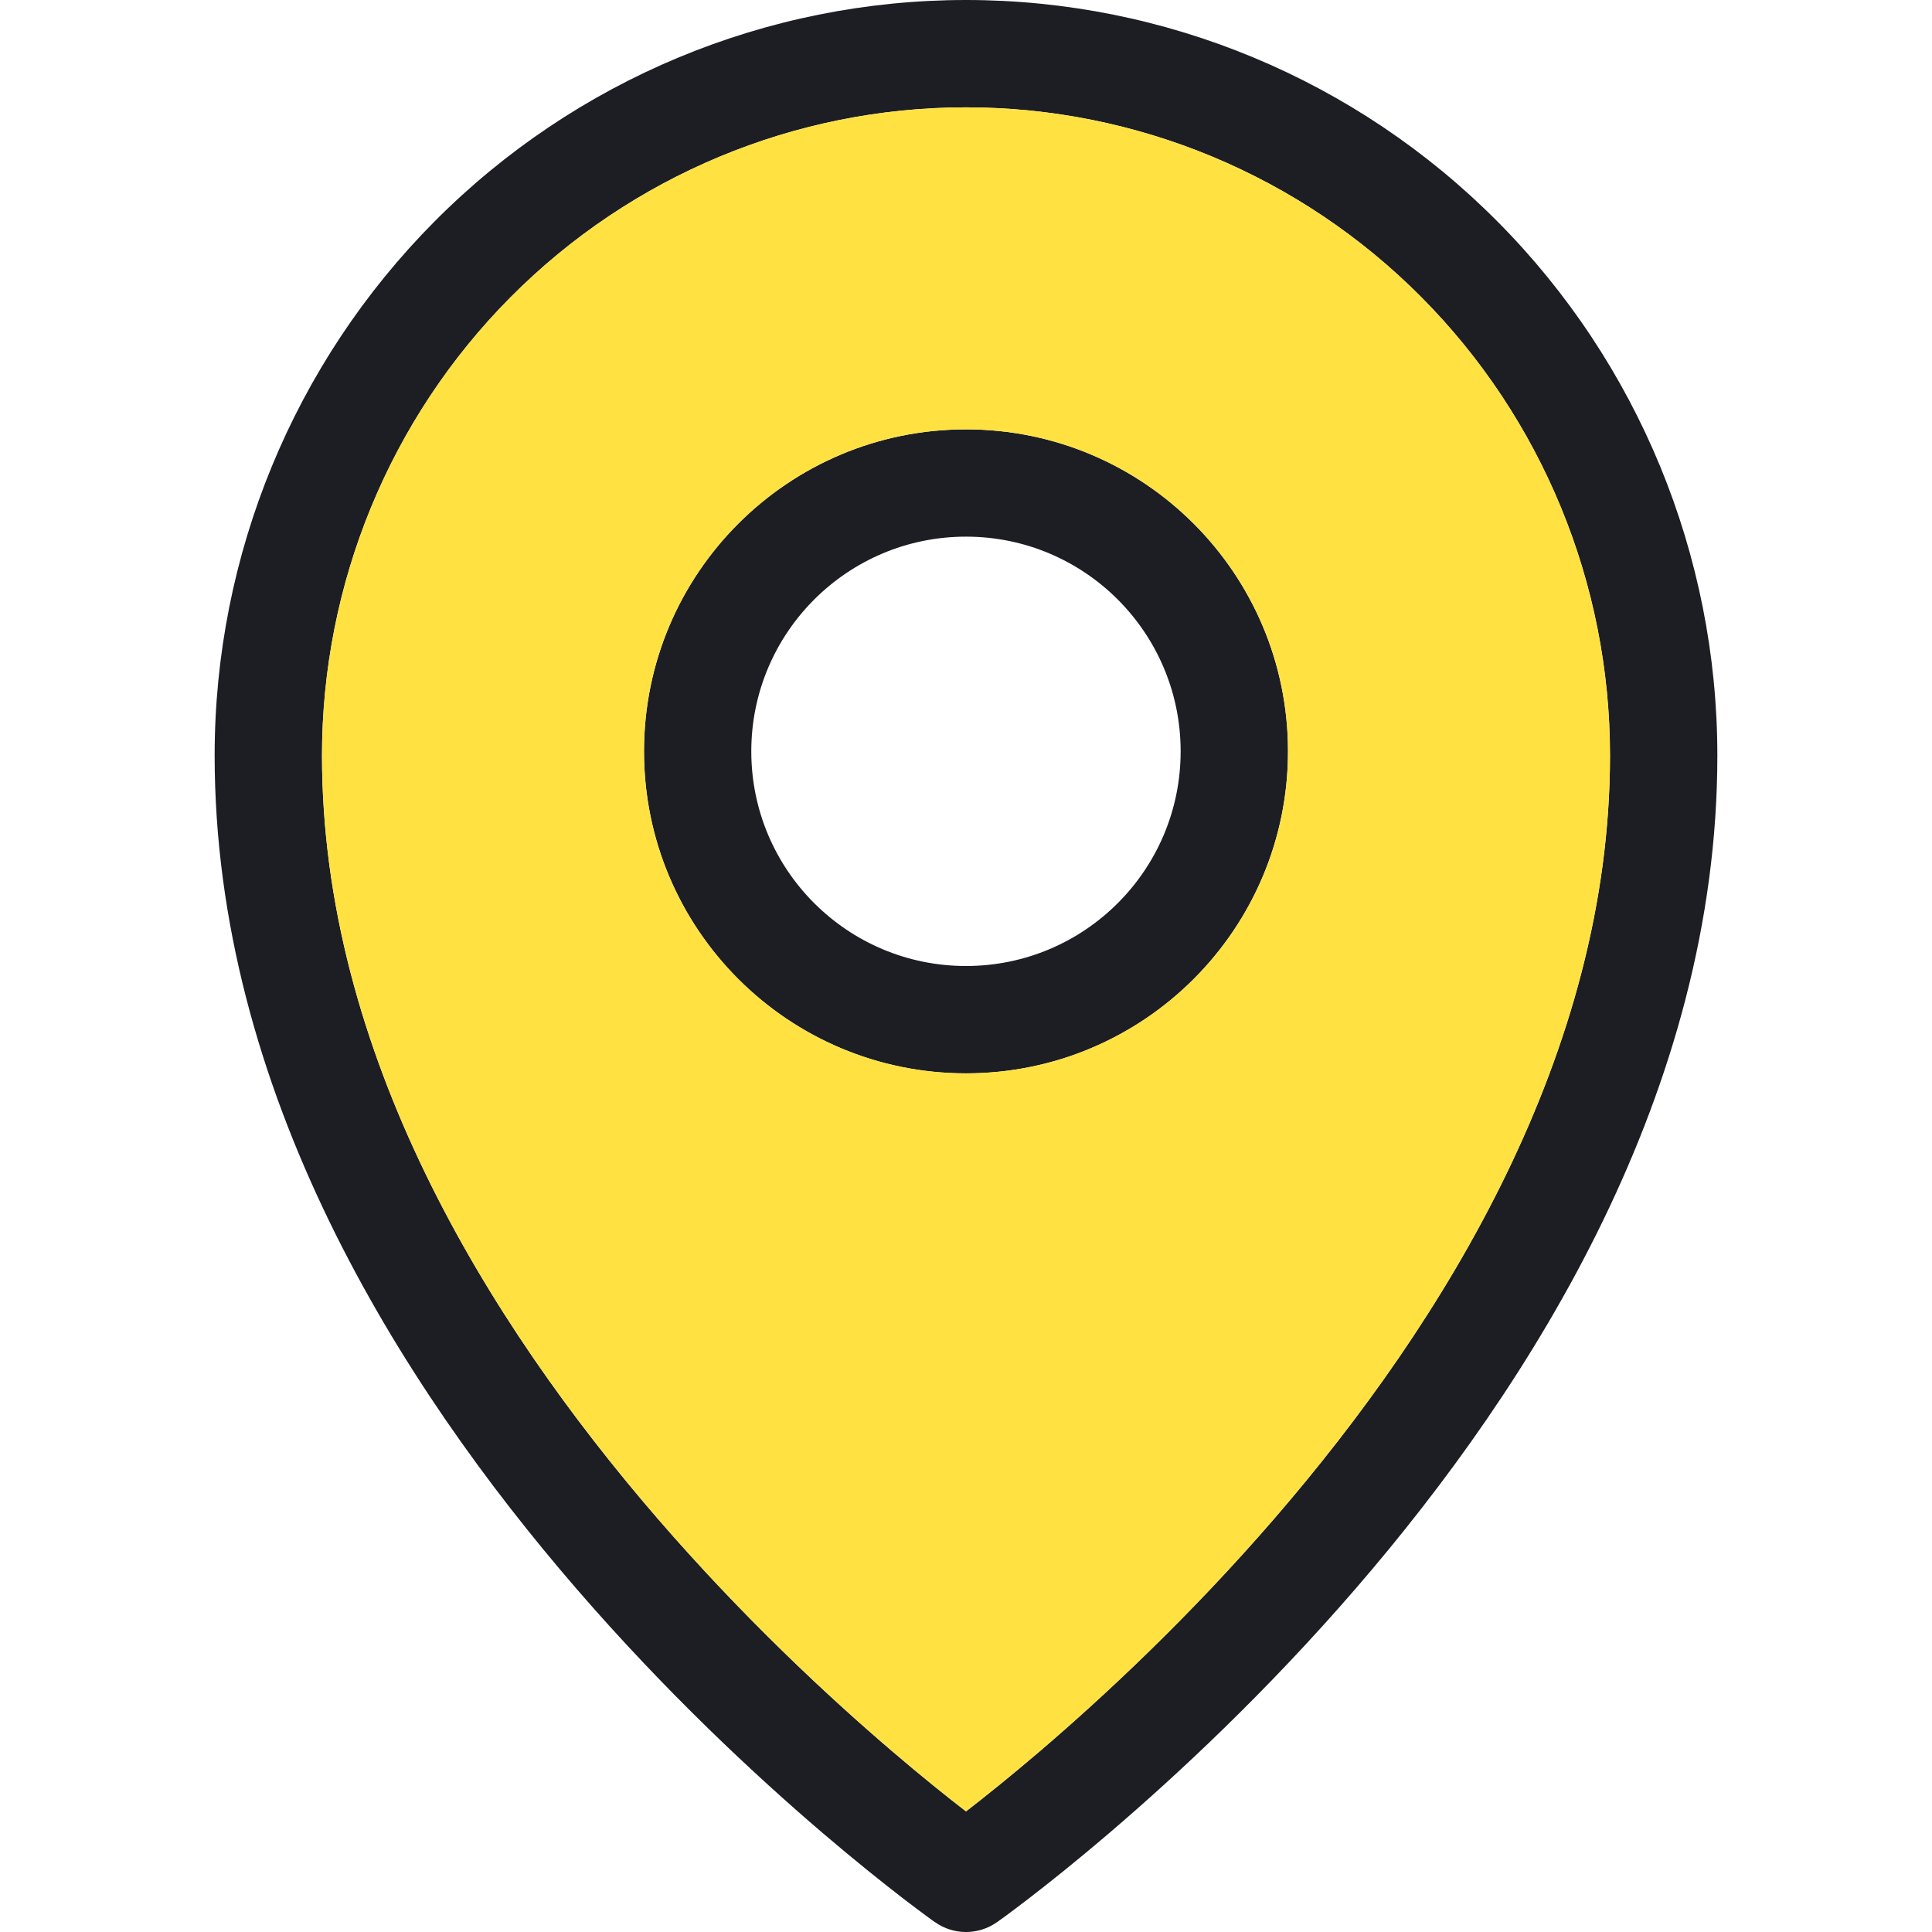 <svg width="30" height="30" viewBox="0 0 30 30" fill="none" xmlns="http://www.w3.org/2000/svg"><path fill-rule="evenodd" clip-rule="evenodd" d="M15 1.667C12.349 1.667 9.806 2.726 7.93 4.613C6.054 6.5 5 9.06 5 11.731C5 16.337 7.553 20.504 10.213 23.582C11.534 25.109 12.856 26.34 13.849 27.189C14.32 27.592 14.716 27.908 15 28.127C15.284 27.908 15.679 27.592 16.151 27.189C17.143 26.34 18.466 25.109 19.786 23.582C22.447 20.504 25 16.337 25 11.731C25 9.06 23.945 6.5 22.069 4.613C20.194 2.726 17.65 1.667 15 1.667ZM14.52 29.848C14.52 29.848 14.52 29.848 15 29.167L14.52 29.848ZM15.48 29.848L15.483 29.846L15.491 29.841L15.517 29.822C15.54 29.805 15.573 29.782 15.615 29.751C15.699 29.689 15.82 29.599 15.973 29.481C16.28 29.245 16.714 28.9 17.234 28.455C18.273 27.567 19.659 26.278 21.047 24.672C23.803 21.483 26.667 16.933 26.667 11.731C26.667 8.621 25.439 5.638 23.251 3.438C21.064 1.237 18.096 0 15 0C11.904 0 8.936 1.237 6.748 3.438C4.561 5.638 3.333 8.621 3.333 11.731C3.333 16.933 6.196 21.483 8.953 24.672C10.341 26.278 11.727 27.567 12.765 28.455C13.286 28.9 13.72 29.245 14.026 29.481C14.18 29.599 14.301 29.689 14.385 29.751C14.427 29.782 14.46 29.805 14.482 29.822L14.509 29.841L14.517 29.846L14.52 29.848C14.807 30.051 15.192 30.051 15.48 29.848ZM15 29.167L15.48 29.848C15.48 29.848 15.48 29.848 15 29.167Z" fill="#1C1E24"/><path fill-rule="evenodd" clip-rule="evenodd" d="M15 6.667C12.238 6.667 10 8.905 10 11.667C10 14.428 12.238 16.667 15 16.667C17.761 16.667 20 14.428 20 11.667C20 8.905 17.761 6.667 15 6.667ZM15 8.333C13.159 8.333 11.666 9.826 11.666 11.667C11.666 13.508 13.159 15 15 15C16.841 15 18.333 13.508 18.333 11.667C18.333 9.826 16.841 8.333 15 8.333Z" fill="#1C1E24"/><path fill-rule="evenodd" clip-rule="evenodd" d="M7.93 4.613C9.806 2.726 12.349 1.667 15 1.667C17.65 1.667 20.194 2.726 22.069 4.613C23.945 6.5 25 9.06 25 11.731C25 16.337 22.447 20.504 19.786 23.582C18.466 25.109 17.143 26.34 16.151 27.189C15.679 27.592 15.284 27.908 15 28.127C14.716 27.908 14.32 27.592 13.849 27.189C12.856 26.34 11.534 25.109 10.213 23.582C7.553 20.504 5 16.337 5 11.731C5 9.06 6.054 6.5 7.93 4.613ZM10 11.667C10 8.905 12.238 6.667 15 6.667C17.761 6.667 20 8.905 20 11.667C20 14.428 17.761 16.667 15 16.667C12.238 16.667 10 14.428 10 11.667Z" fill="#FFE241"/></svg>